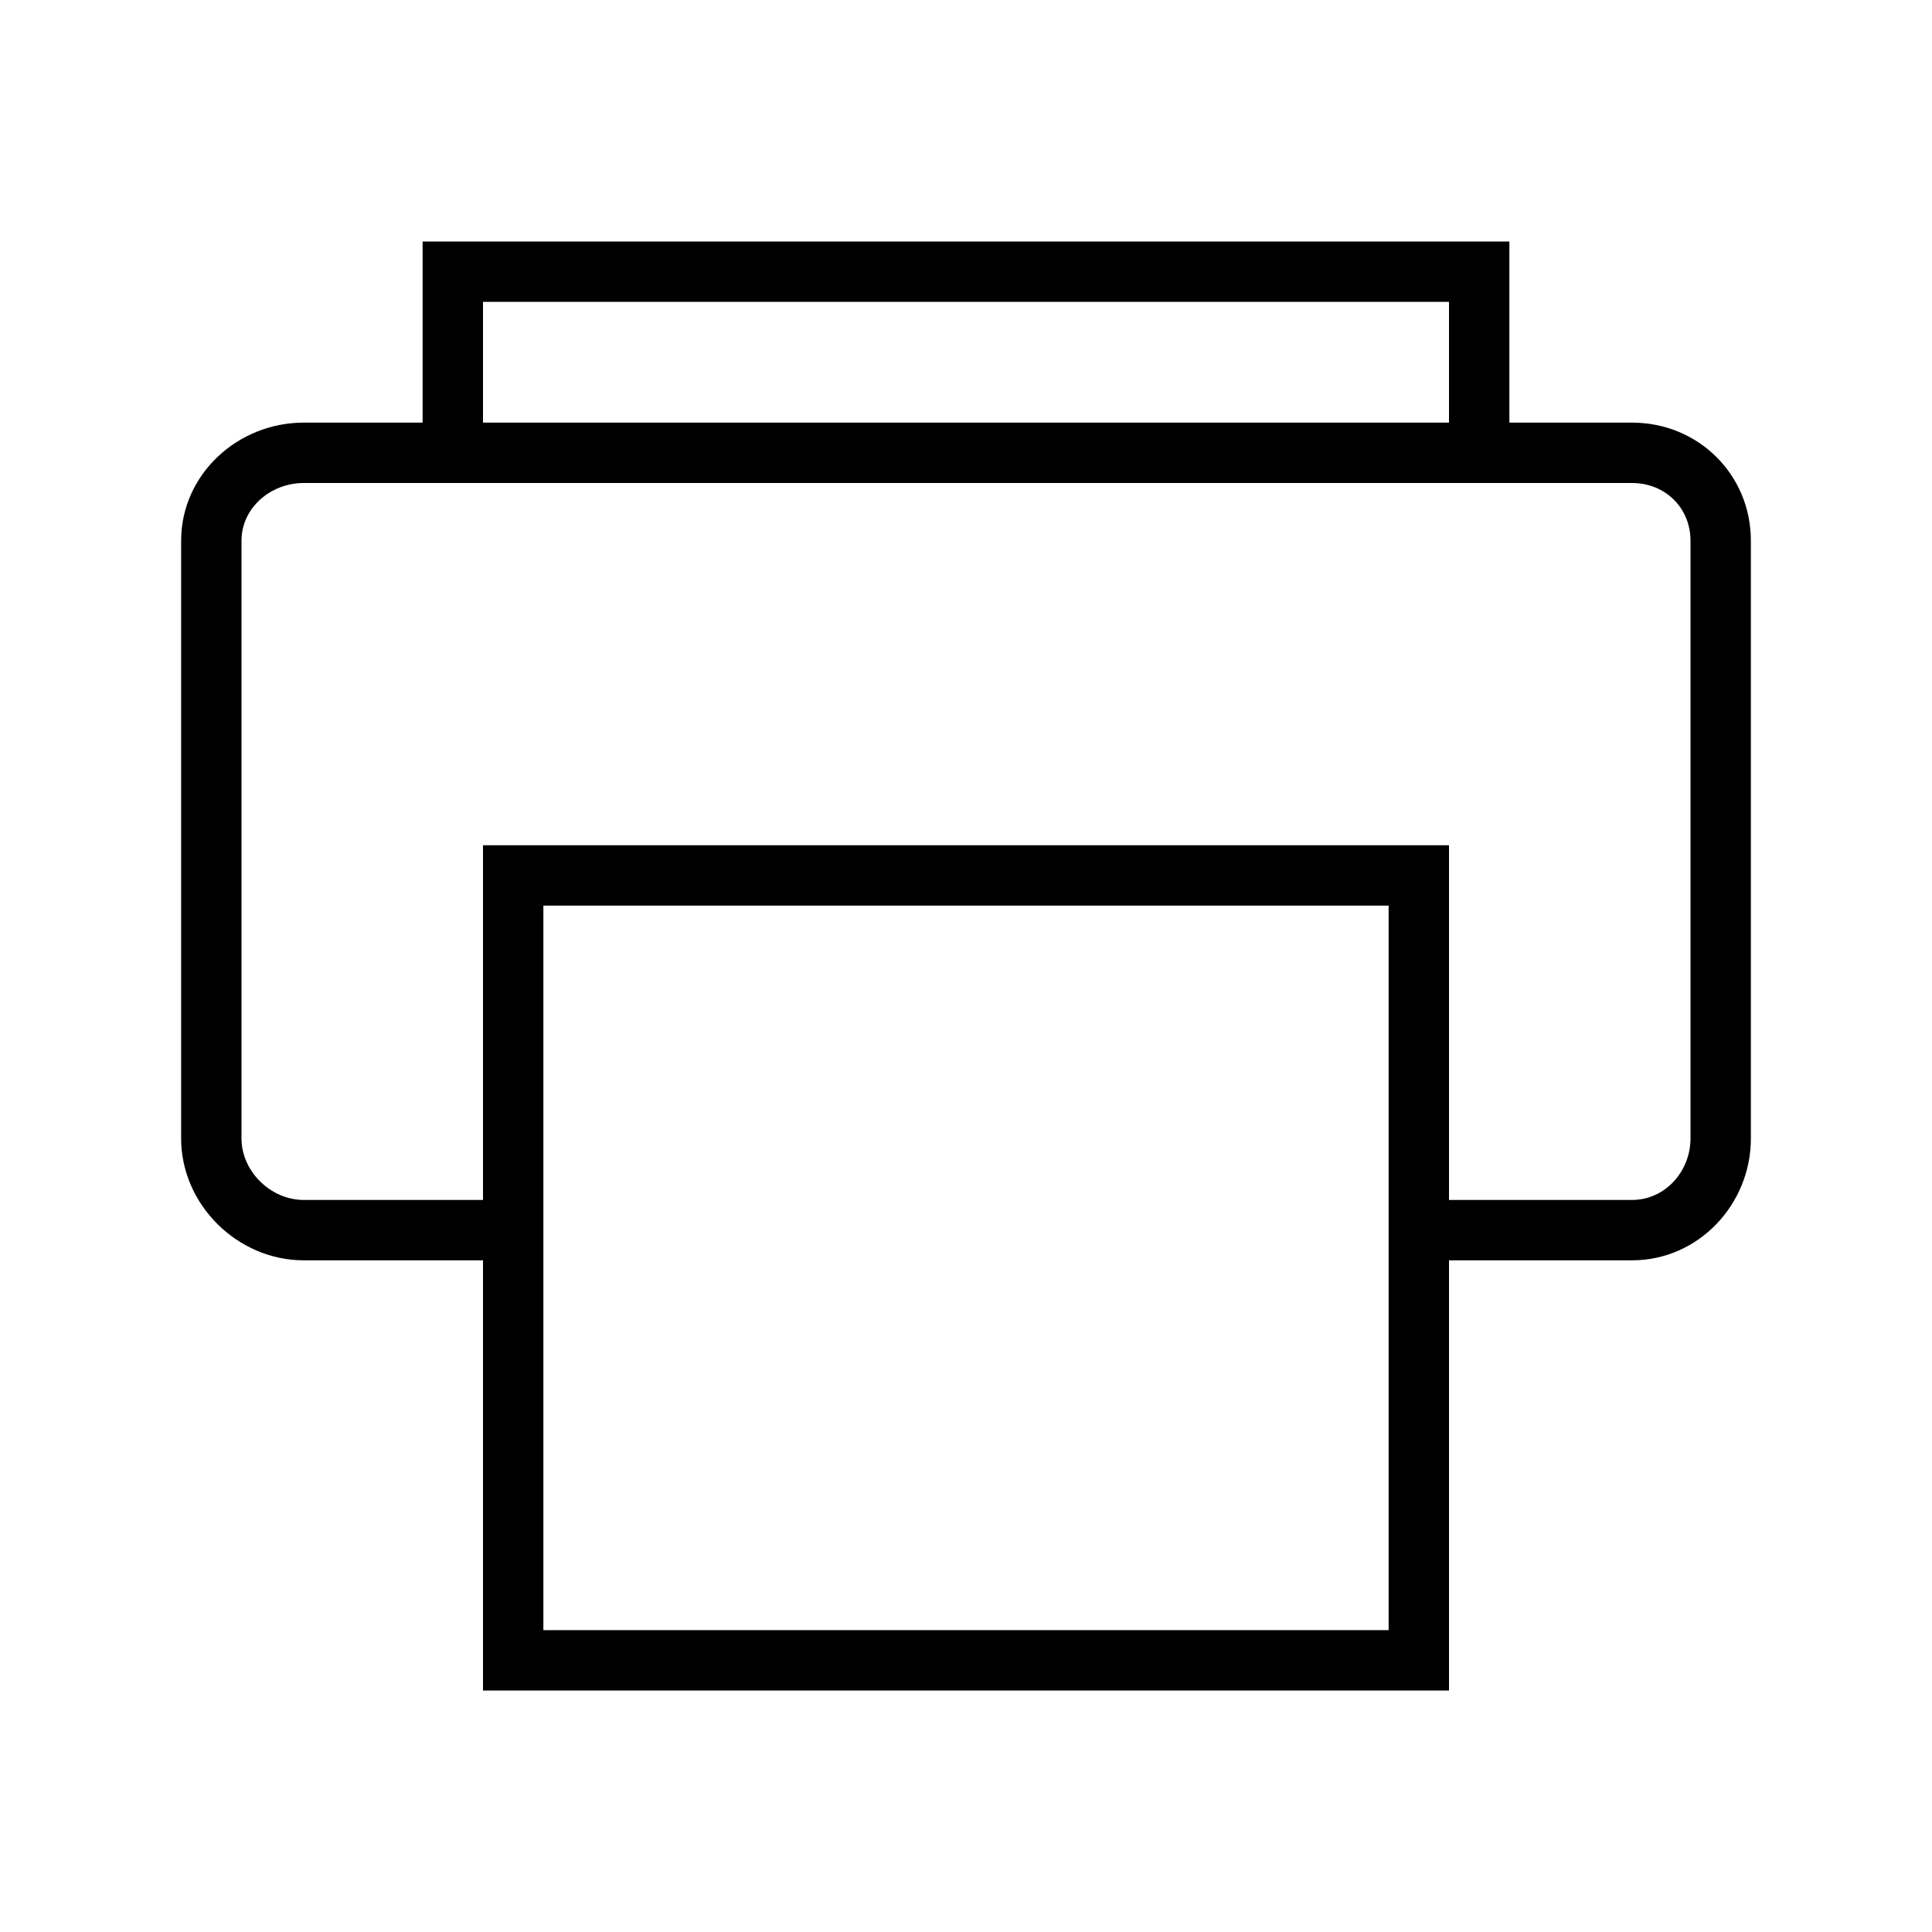 <svg fill="currentColor" xmlns="http://www.w3.org/2000/svg" width="32" height="32" viewBox="0 0 512 512"><path d="M432.5 112H400V64H112v48H80.5C62.9 112 48 125.8 48 143.3v158.4c0 17.5 14.9 32.3 32.5 32.3H128v114h256V334h48.5c17.6 0 31.5-14.8 31.5-32.3V143.3c0-17.5-13.9-31.3-31.5-31.3zM128 80h256v32H128V80zm240 352H144V240h224v192zm80-130.3c0 8.7-6.7 16.3-15.5 16.3H384v-94H128v94H80.5c-8.8 0-16.5-7.6-16.5-16.3V143.3c0-8.7 7.7-15.3 16.5-15.3h352c8.8 0 15.5 6.6 15.5 15.3v158.4z"/></svg>